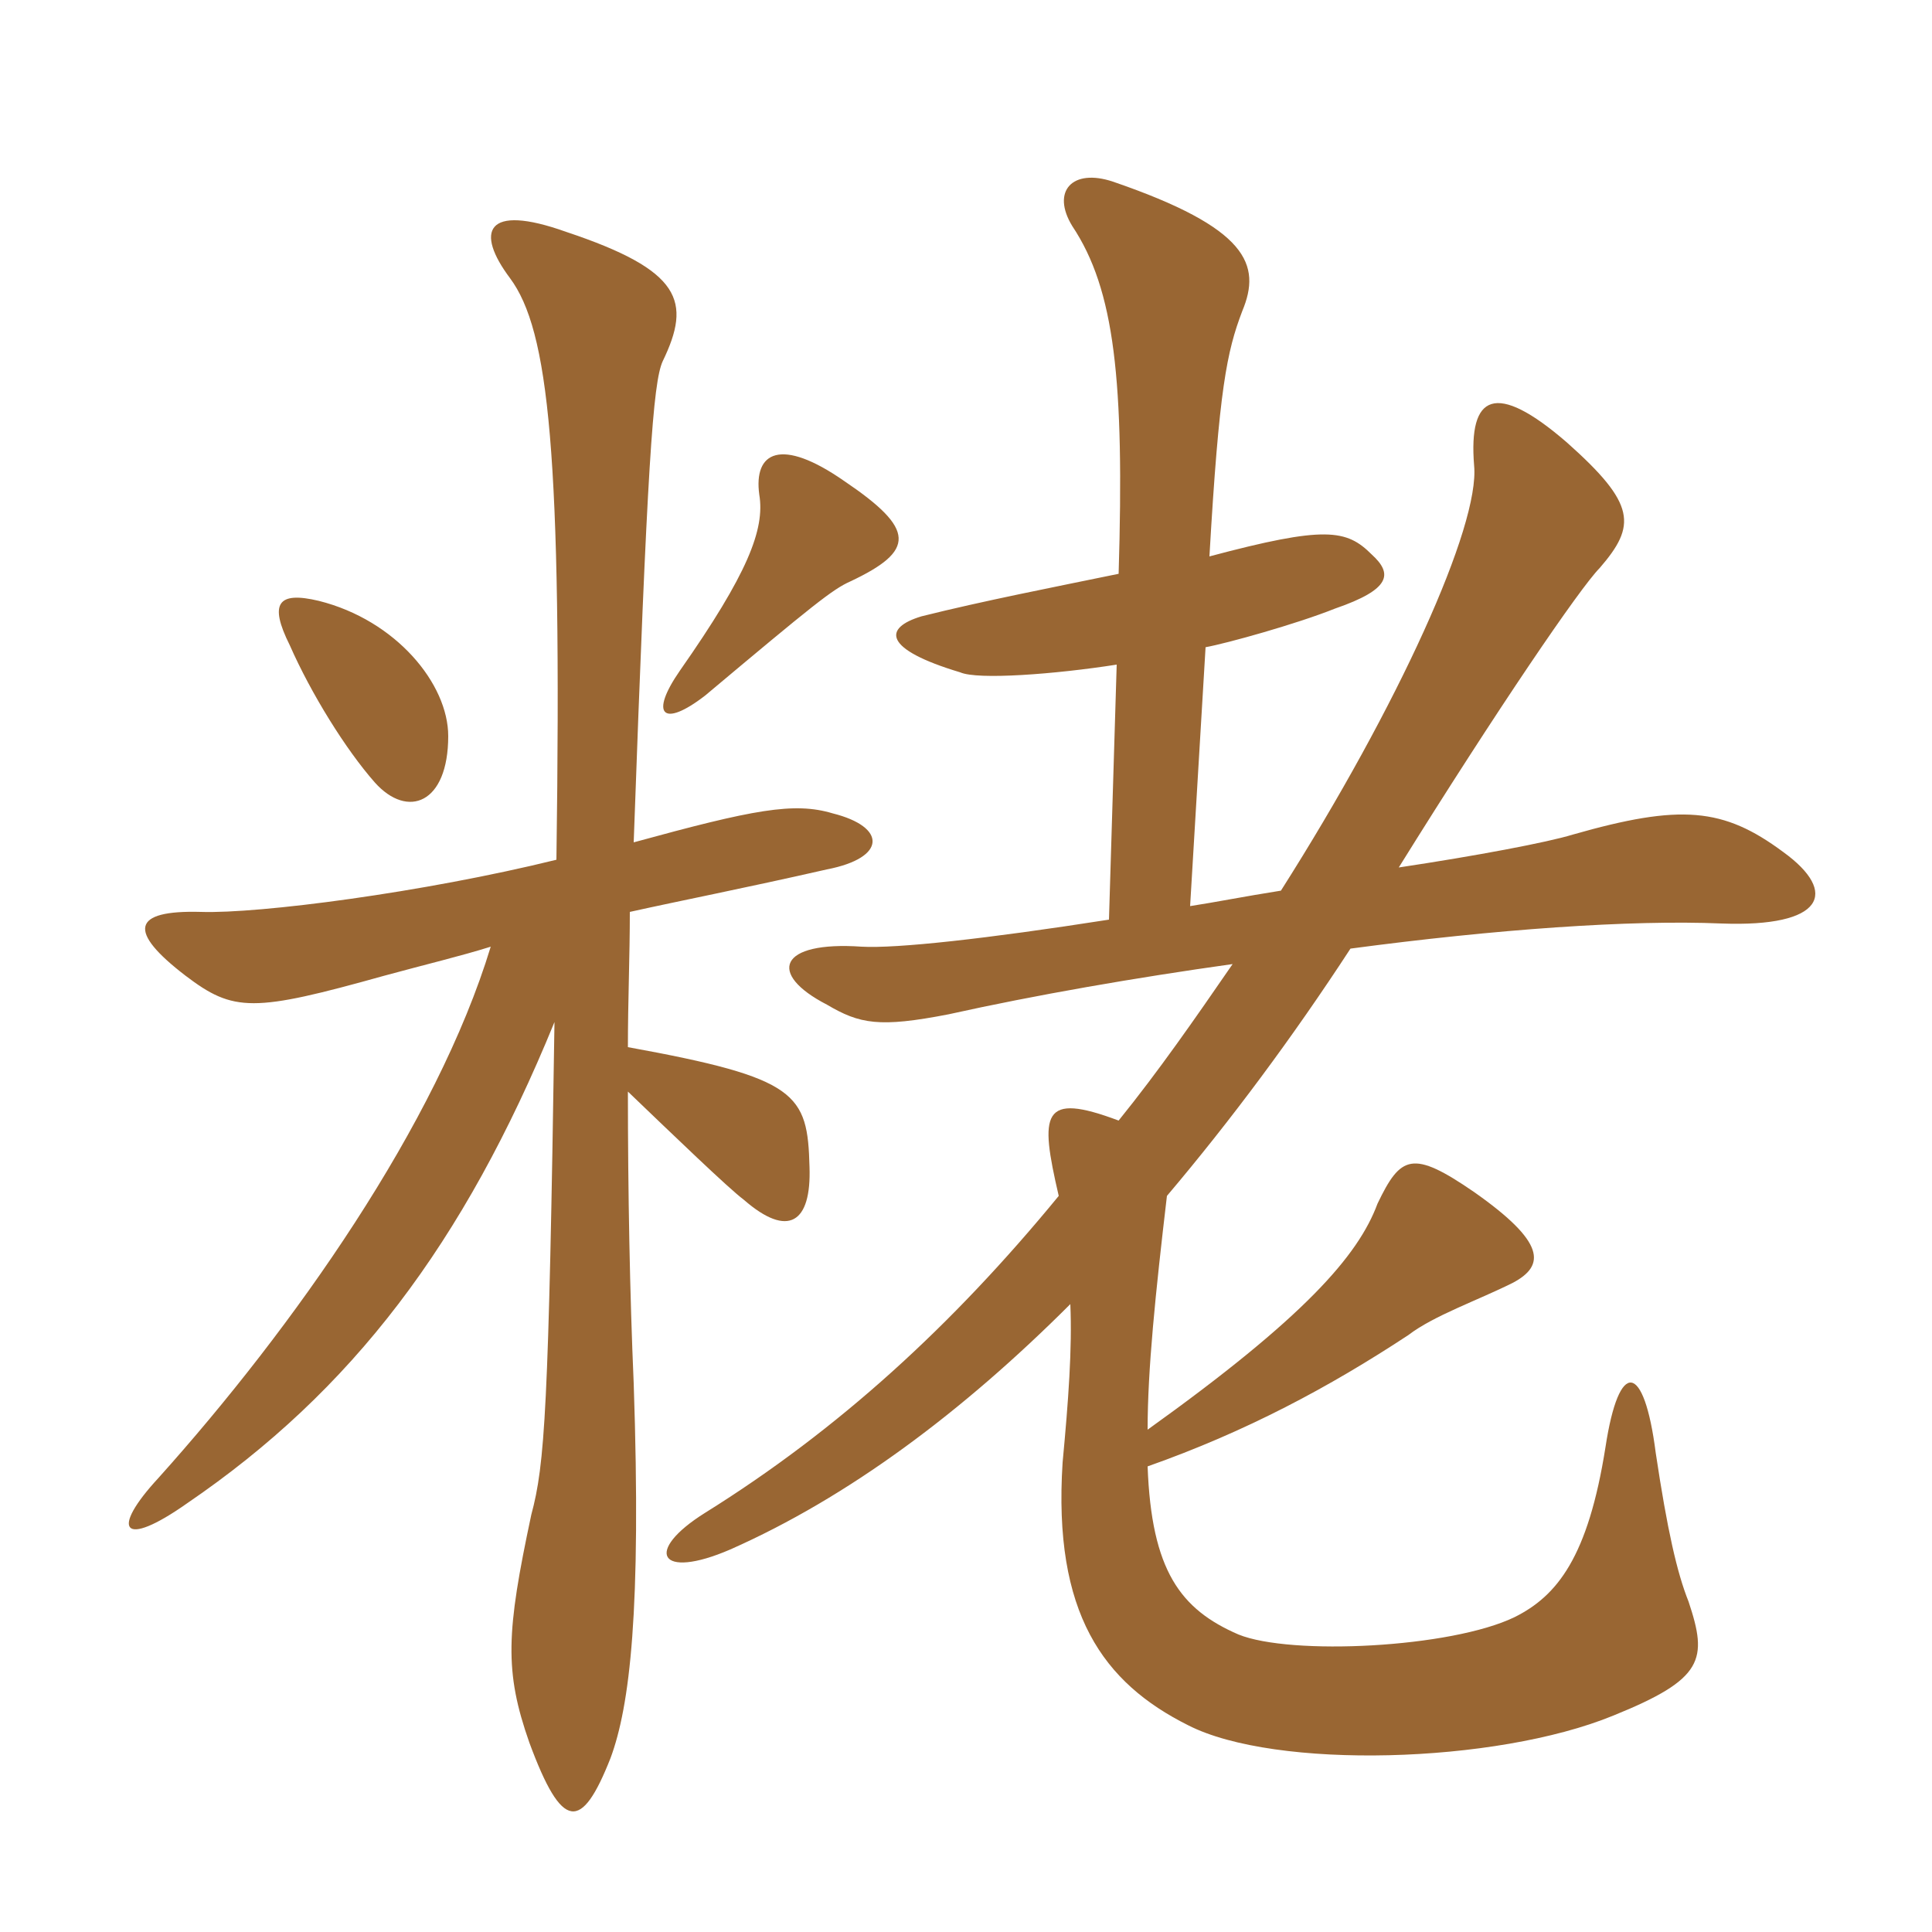 <svg xmlns="http://www.w3.org/2000/svg" xmlns:xlink="http://www.w3.org/1999/xlink" width="150" height="150"><path fill="#996633" padding="10" d="M93.60 50.25C95.25 49.95 100.65 48.45 103.65 47.25C108 45.75 108.15 44.55 106.50 43.05C104.55 41.10 102.90 40.80 93.90 43.20C94.65 30.15 95.25 27.30 96.45 24.15C97.95 20.55 96.90 17.70 86.40 14.10C83.25 13.05 81.60 14.85 83.25 17.55C86.55 22.50 87.30 29.55 86.85 44.55C81.75 45.60 76.35 46.65 71.55 47.85C68.55 48.75 68.55 50.40 74.55 52.20C75.90 52.80 81.90 52.35 86.70 51.60L86.10 71.40C76.50 72.90 69.60 73.65 66.90 73.50C60.45 73.05 59.55 75.60 64.20 78C66.75 79.50 68.25 79.80 73.65 78.75C80.40 77.25 88.20 75.90 95.70 74.85C92.70 79.20 90 83.10 86.85 87C80.85 84.75 80.70 86.40 82.20 92.85C73.95 102.90 65.10 111 54.75 117.45C49.95 120.45 51.15 122.70 56.70 120.30C65.85 116.25 74.70 109.65 83.10 101.25C83.25 104.70 82.95 108.75 82.50 113.55C81.75 125.25 85.65 130.65 92.25 133.95C99 137.40 116.10 136.95 125.25 133.20C132.30 130.35 132.60 128.85 131.10 124.35C130.20 122.10 129.45 118.80 128.55 112.80C127.65 105.75 125.70 105.45 124.65 112.35C123.30 120.90 120.90 123.90 117.60 125.55C112.65 127.95 100.20 128.55 96.15 126.90C91.65 124.95 89.40 121.95 89.10 113.85C96.75 111.15 103.20 107.70 109.35 103.65C111.30 102.15 114.75 100.95 117.45 99.60C120 98.25 120 96.45 114.45 92.55C109.65 89.25 108.75 89.70 106.95 93.45C105.45 97.50 101.25 102.30 89.10 111C89.10 106.35 89.70 100.50 90.60 92.85C95.55 87 100.35 80.55 104.85 73.65C116.10 72.15 126.60 71.40 133.65 71.70C141.60 72 142.80 69.30 138.45 66.15C133.80 62.70 130.50 62.40 122.10 64.80C120.15 65.40 114.60 66.45 108.60 67.35C116.25 55.05 122.70 45.60 124.20 44.10C127.05 40.80 127.05 39.15 121.65 34.35C116.10 29.55 114 30.60 114.45 36.15C114.90 40.80 108.60 54.75 99.45 69.15C96.60 69.60 94.35 70.05 92.40 70.35ZM34.80 57.15C34.80 53.10 30.75 48.15 24.75 46.65C21.60 45.90 20.85 46.80 22.50 50.10C24.15 53.85 26.85 58.20 29.10 60.75C31.65 63.60 34.80 62.40 34.80 57.15ZM66 45.15C71.10 42.75 71.10 41.10 65.55 37.35C60.60 33.90 58.50 35.10 58.95 38.40C59.40 41.10 58.05 44.55 52.80 52.05C50.40 55.50 51.45 56.55 54.75 54C63.15 46.95 64.65 45.75 66 45.15ZM49.20 65.40C50.25 36 50.70 29.70 51.45 28.05C53.70 23.40 52.95 21 43.95 18C37.65 15.75 36.90 18 39.60 21.60C42.60 25.65 43.65 35.10 43.20 66.75C32.85 69.30 20.10 70.95 15.60 70.80C10.20 70.65 9.90 72.30 14.40 75.75C18.15 78.60 19.65 78.60 29.85 75.75C33.15 74.85 35.70 74.25 38.10 73.50C33.90 87.30 22.80 103.05 12.30 114.75C8.55 118.80 9.45 120.30 14.55 116.70C27.30 108 36 96.60 43.05 79.35C42.60 109.50 42.30 113.70 41.25 117.60C39.30 126.75 39.15 129.75 41.10 135.30C43.65 142.20 45.15 142.20 47.40 136.50C48.90 132.45 49.80 125.10 49.20 107.40C48.90 100.50 48.75 92.55 48.75 84.75C52.35 88.20 56.55 92.25 57.75 93.15C61.20 96.15 63 94.95 62.85 90.60C62.70 84.90 61.95 83.70 48.75 81.30C48.75 77.70 48.90 74.25 48.90 70.80C52.95 69.90 57.60 69 64.20 67.50C68.85 66.60 68.85 64.20 64.65 63.15C61.65 62.25 58.50 62.85 49.20 65.40Z"/></svg>